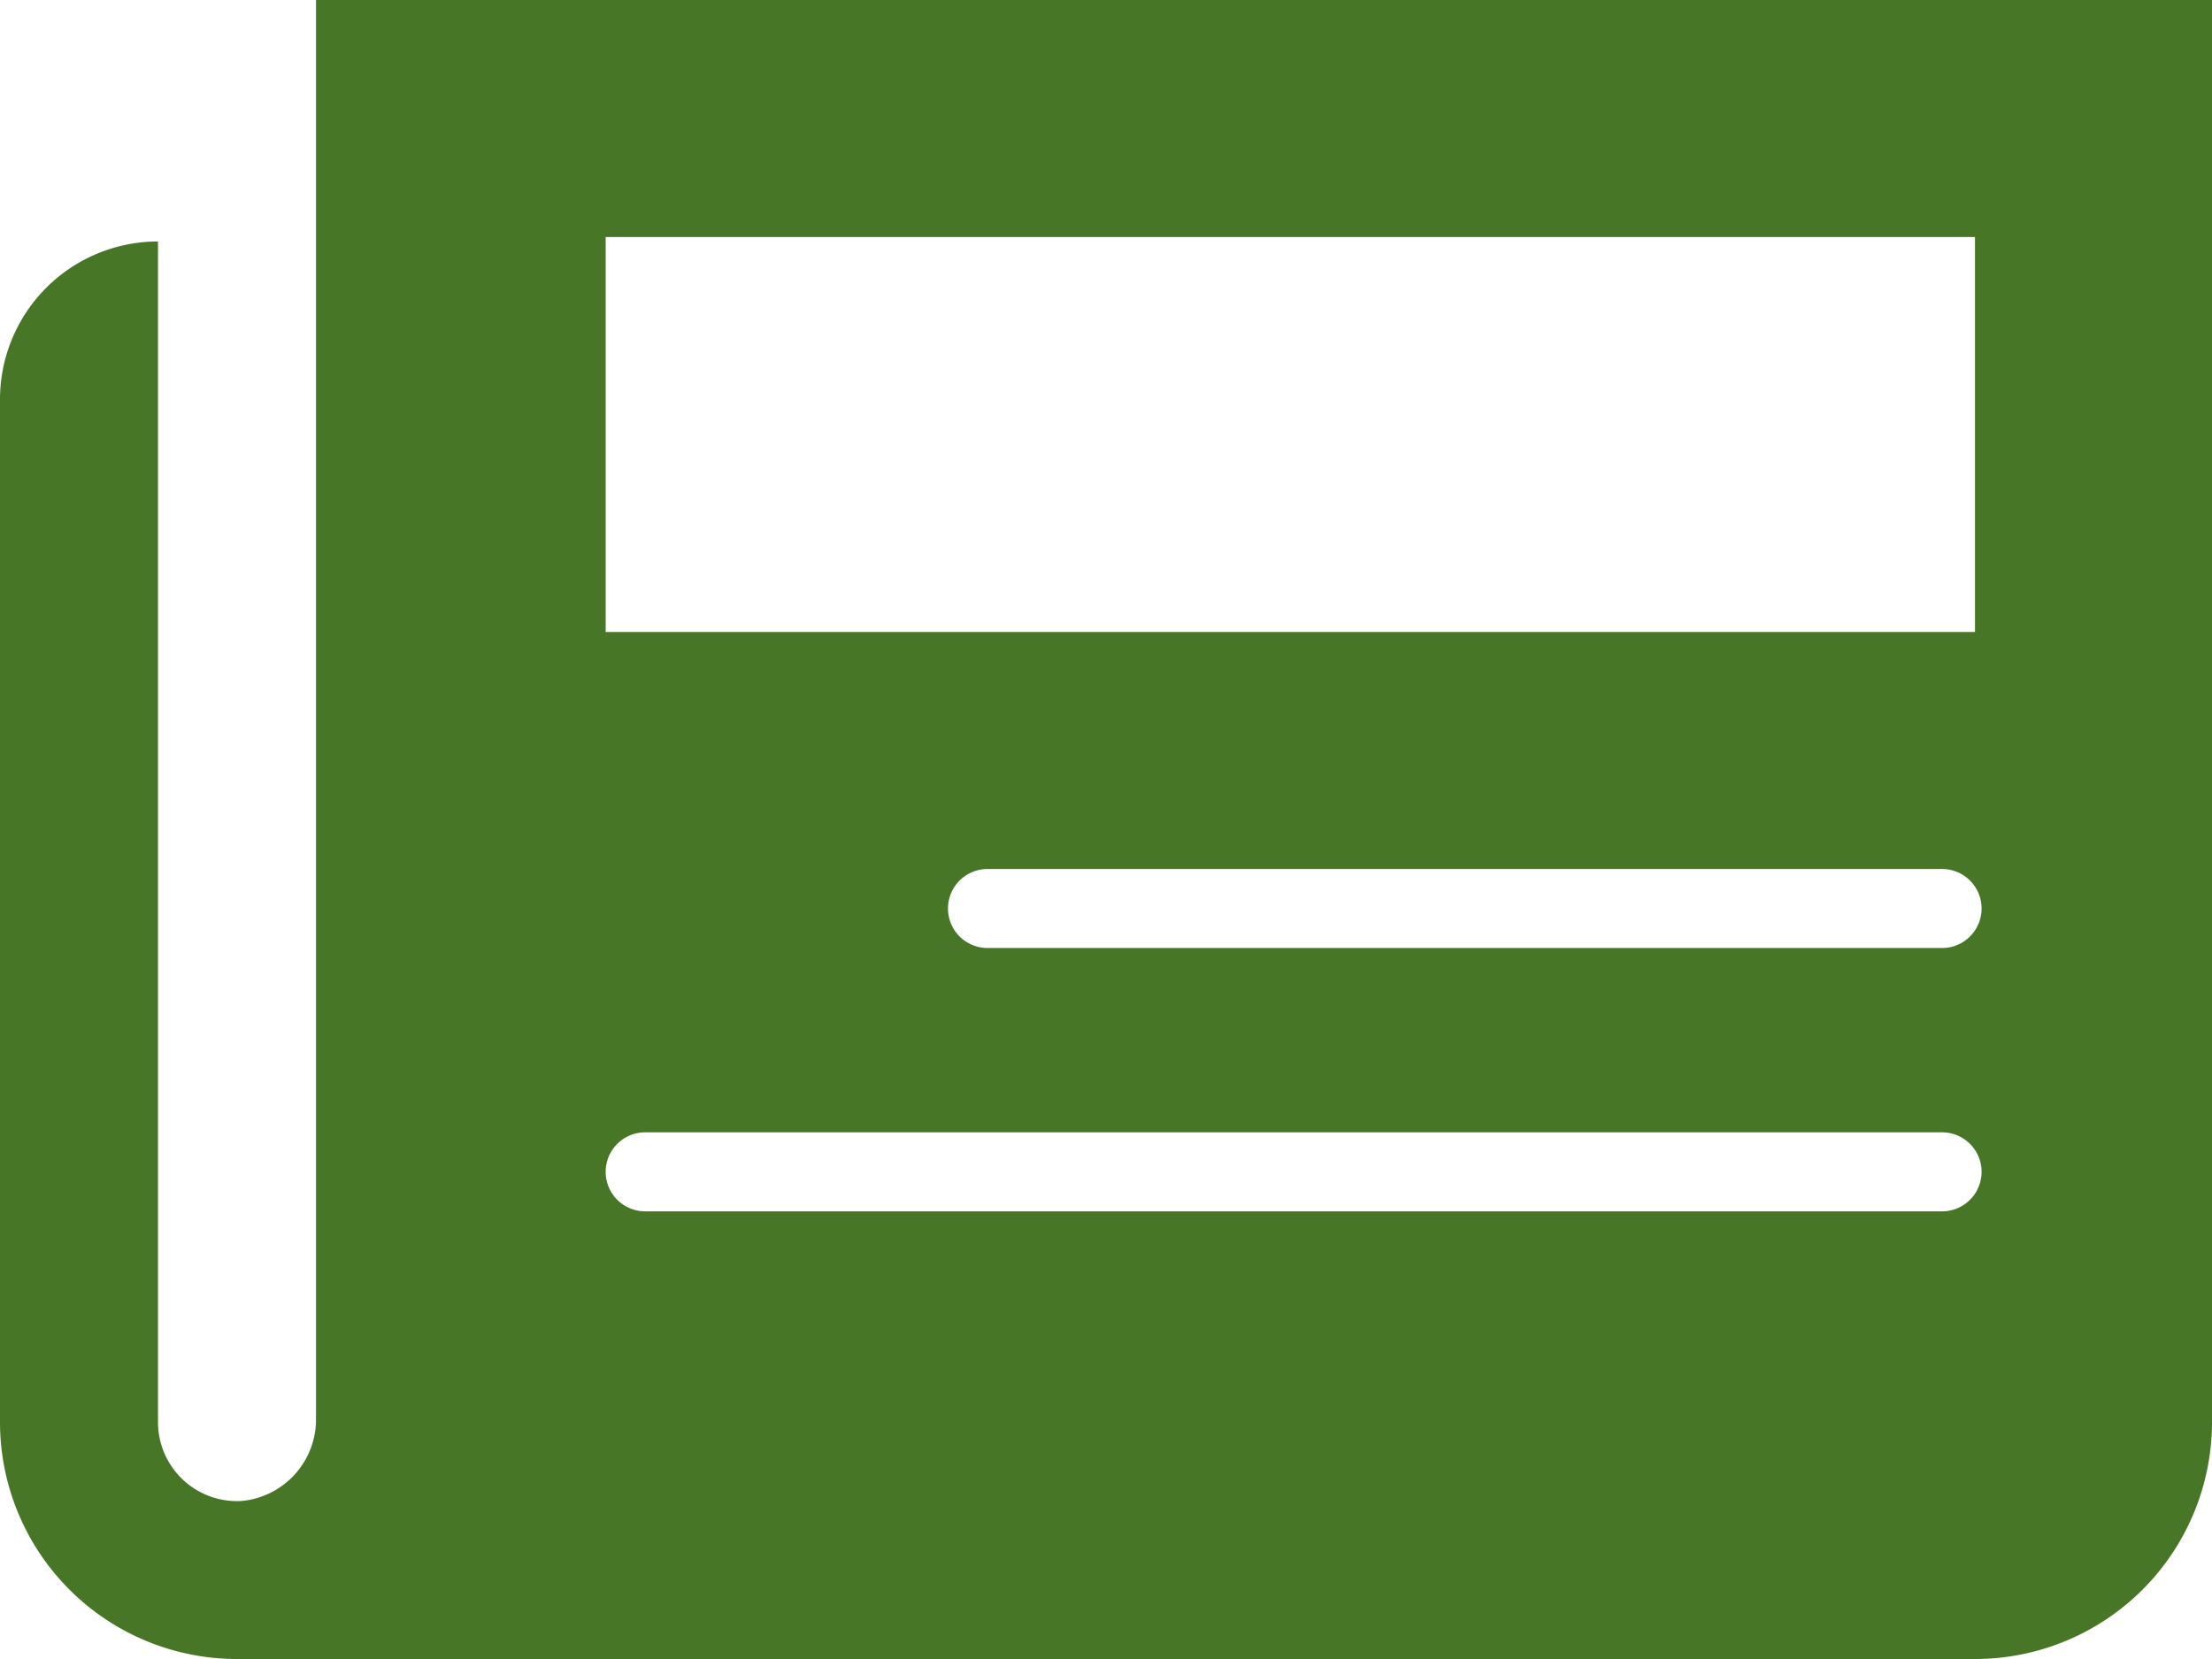 <svg xmlns="http://www.w3.org/2000/svg" viewBox="0 0 84 63"><defs><style>.cls-1{fill:#477626;}</style></defs><title>icon-journal</title><g id="Layer_2" data-name="Layer 2"><g id="Layer_1-2" data-name="Layer 1"><path class="cls-1" d="M12,0V53.83A3.11,3.11,0,0,1,9.16,57,3,3,0,0,1,6,54V9.17H6a6,6,0,0,0-6,6V54a9,9,0,0,0,9,9H75a9,9,0,0,0,9-9V0ZM23,9H75V24H23ZM73.75,46H24.5a1.5,1.5,0,0,1,0-3H73.75a1.5,1.5,0,0,1,0,3Zm0-10H37.5a1.5,1.5,0,0,1,0-3H73.75a1.5,1.5,0,0,1,0,3Z"/></g></g></svg>